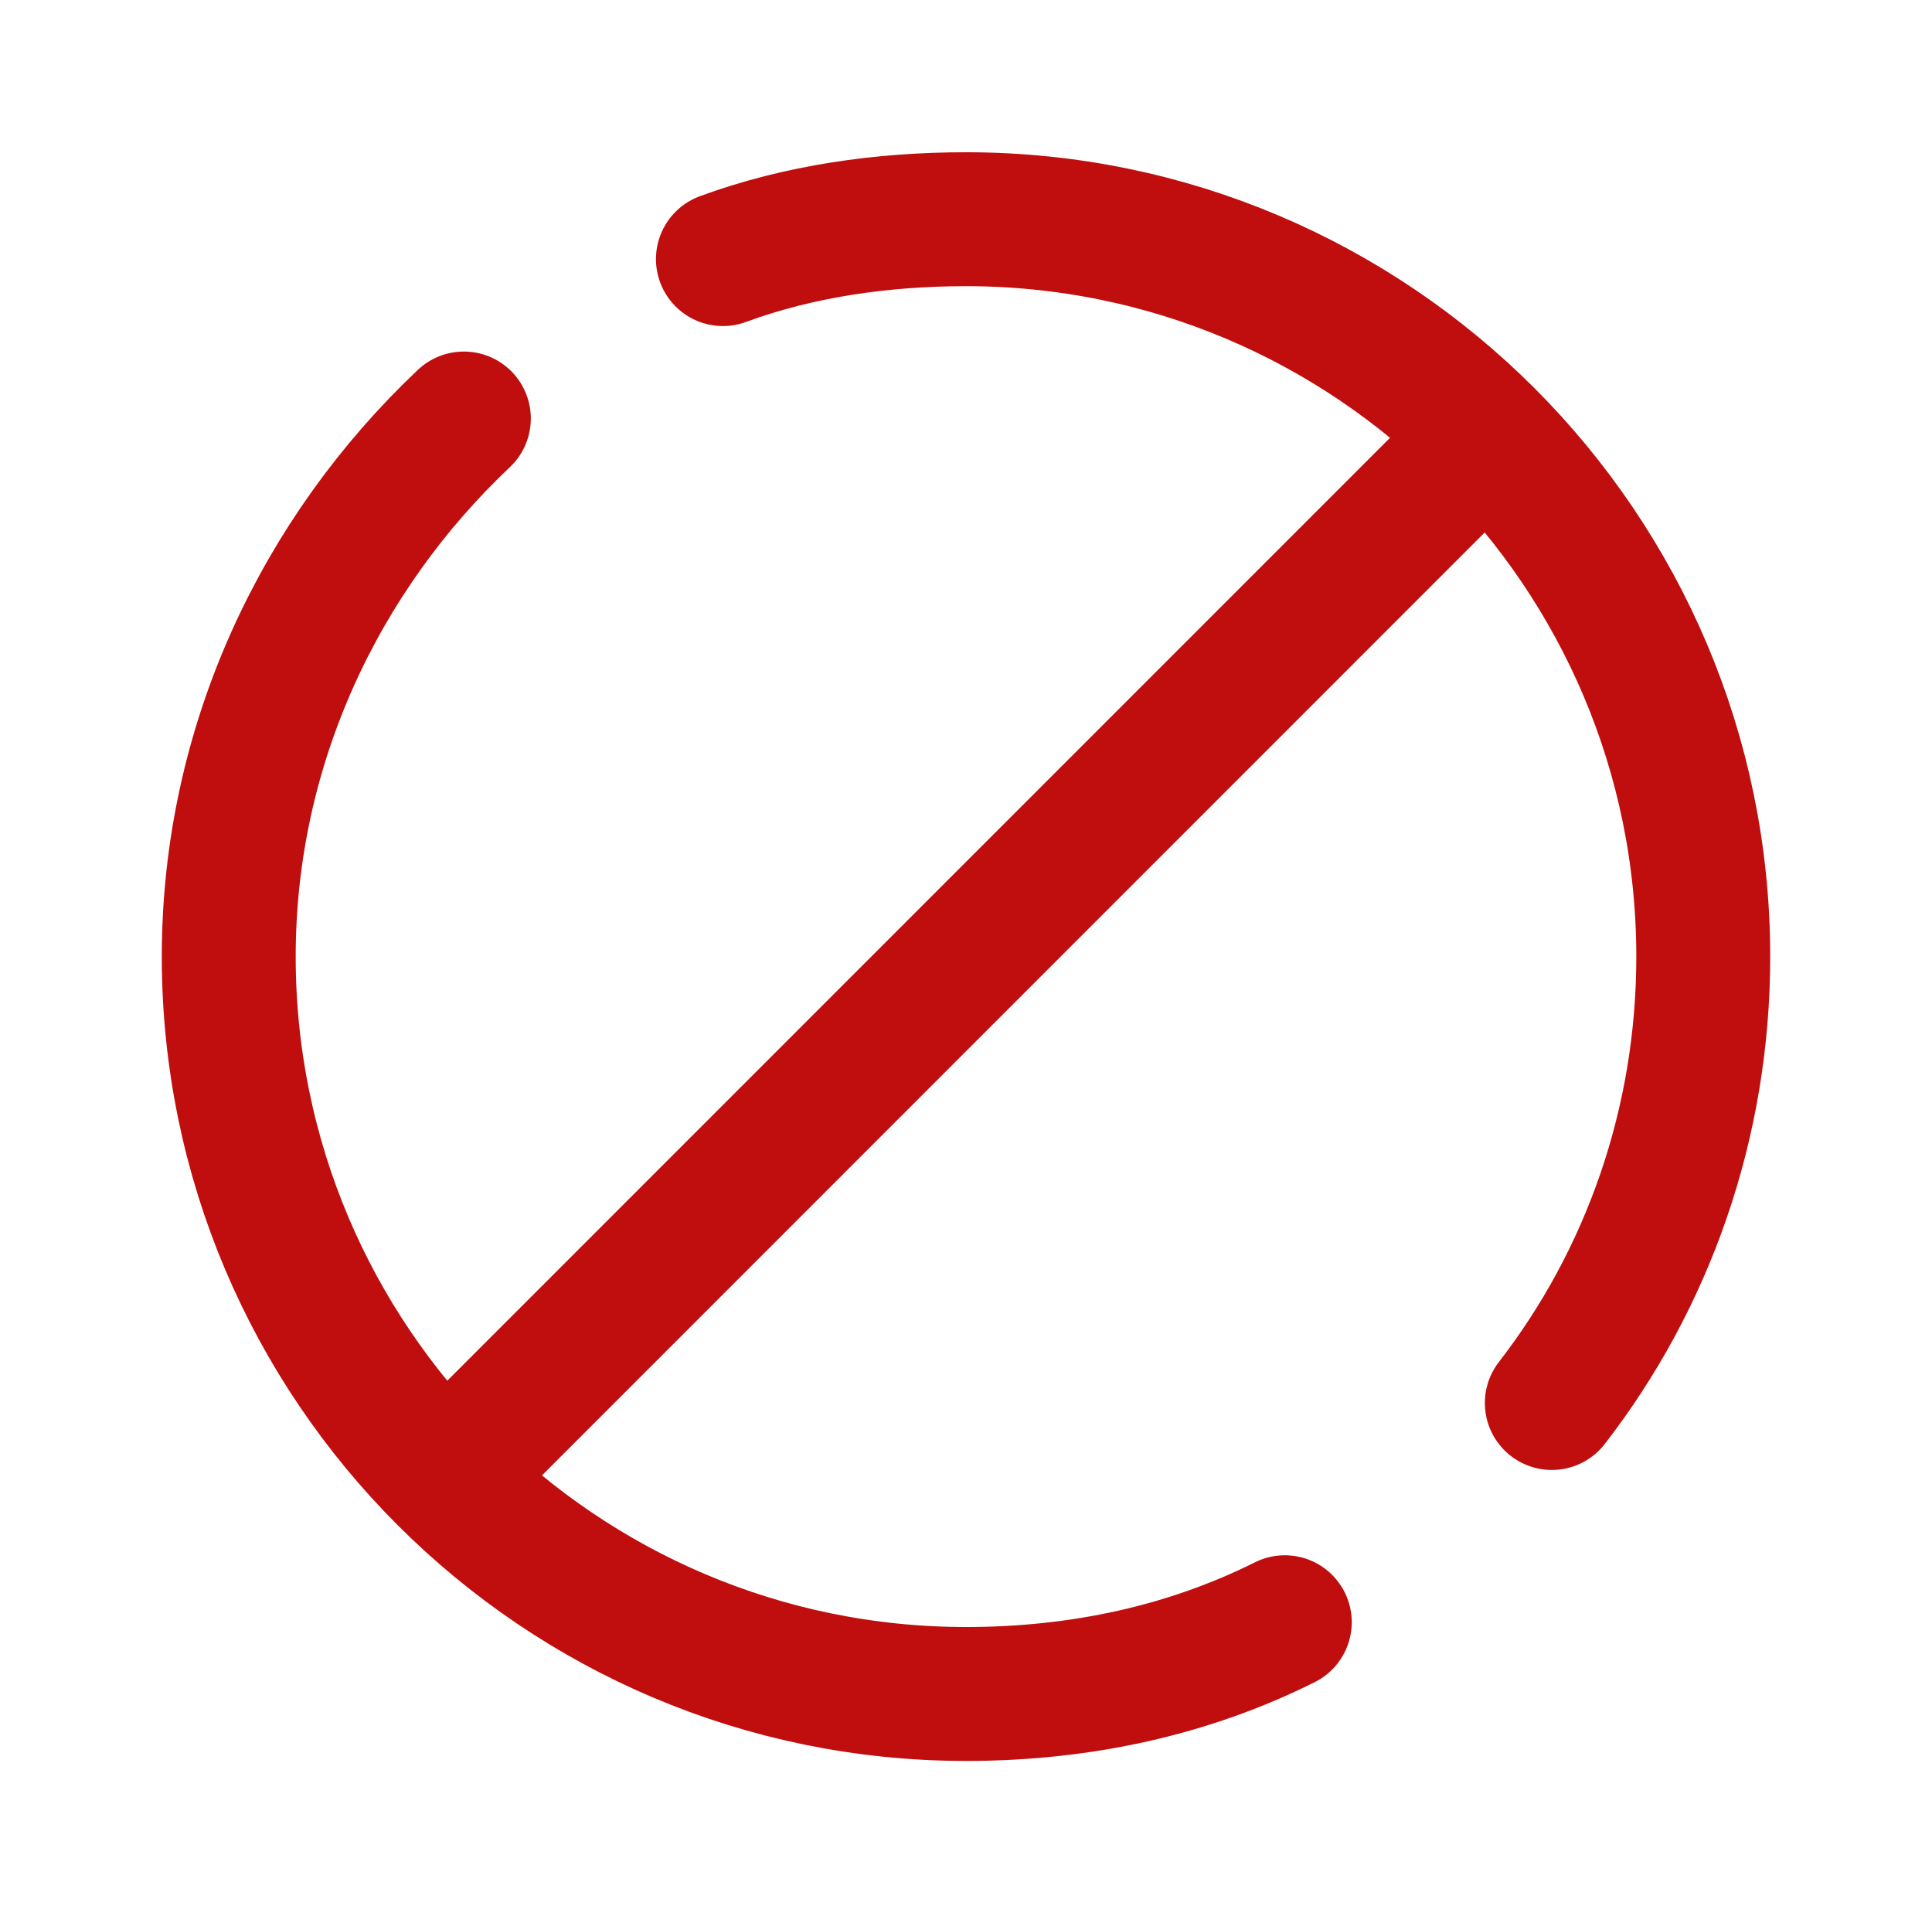 <svg width="101" height="100" viewBox="0 0 101 100" fill="none" xmlns="http://www.w3.org/2000/svg">
<path d="M67.166 84.792C62.166 87.292 56.541 88.542 50.5 88.542C29.25 88.542 11.958 71.25 11.958 50C11.958 38.958 16.75 28.958 24.25 21.875" stroke="#C00D0D" stroke-width="7" stroke-miterlimit="10" stroke-linecap="round" stroke-linejoin="round"/>
<path d="M37.792 13.542C41.75 12.083 46.125 11.458 50.5 11.458C71.75 11.458 89.042 28.75 89.042 50C89.042 58.75 86.125 66.875 81.125 73.333" stroke="#C00D0D" stroke-width="7" stroke-miterlimit="10" stroke-linecap="round" stroke-linejoin="round"/>
<path d="M23.208 77.292L77.791 22.708" stroke="#C00D0D" stroke-width="7" stroke-miterlimit="10"/>
</svg>
